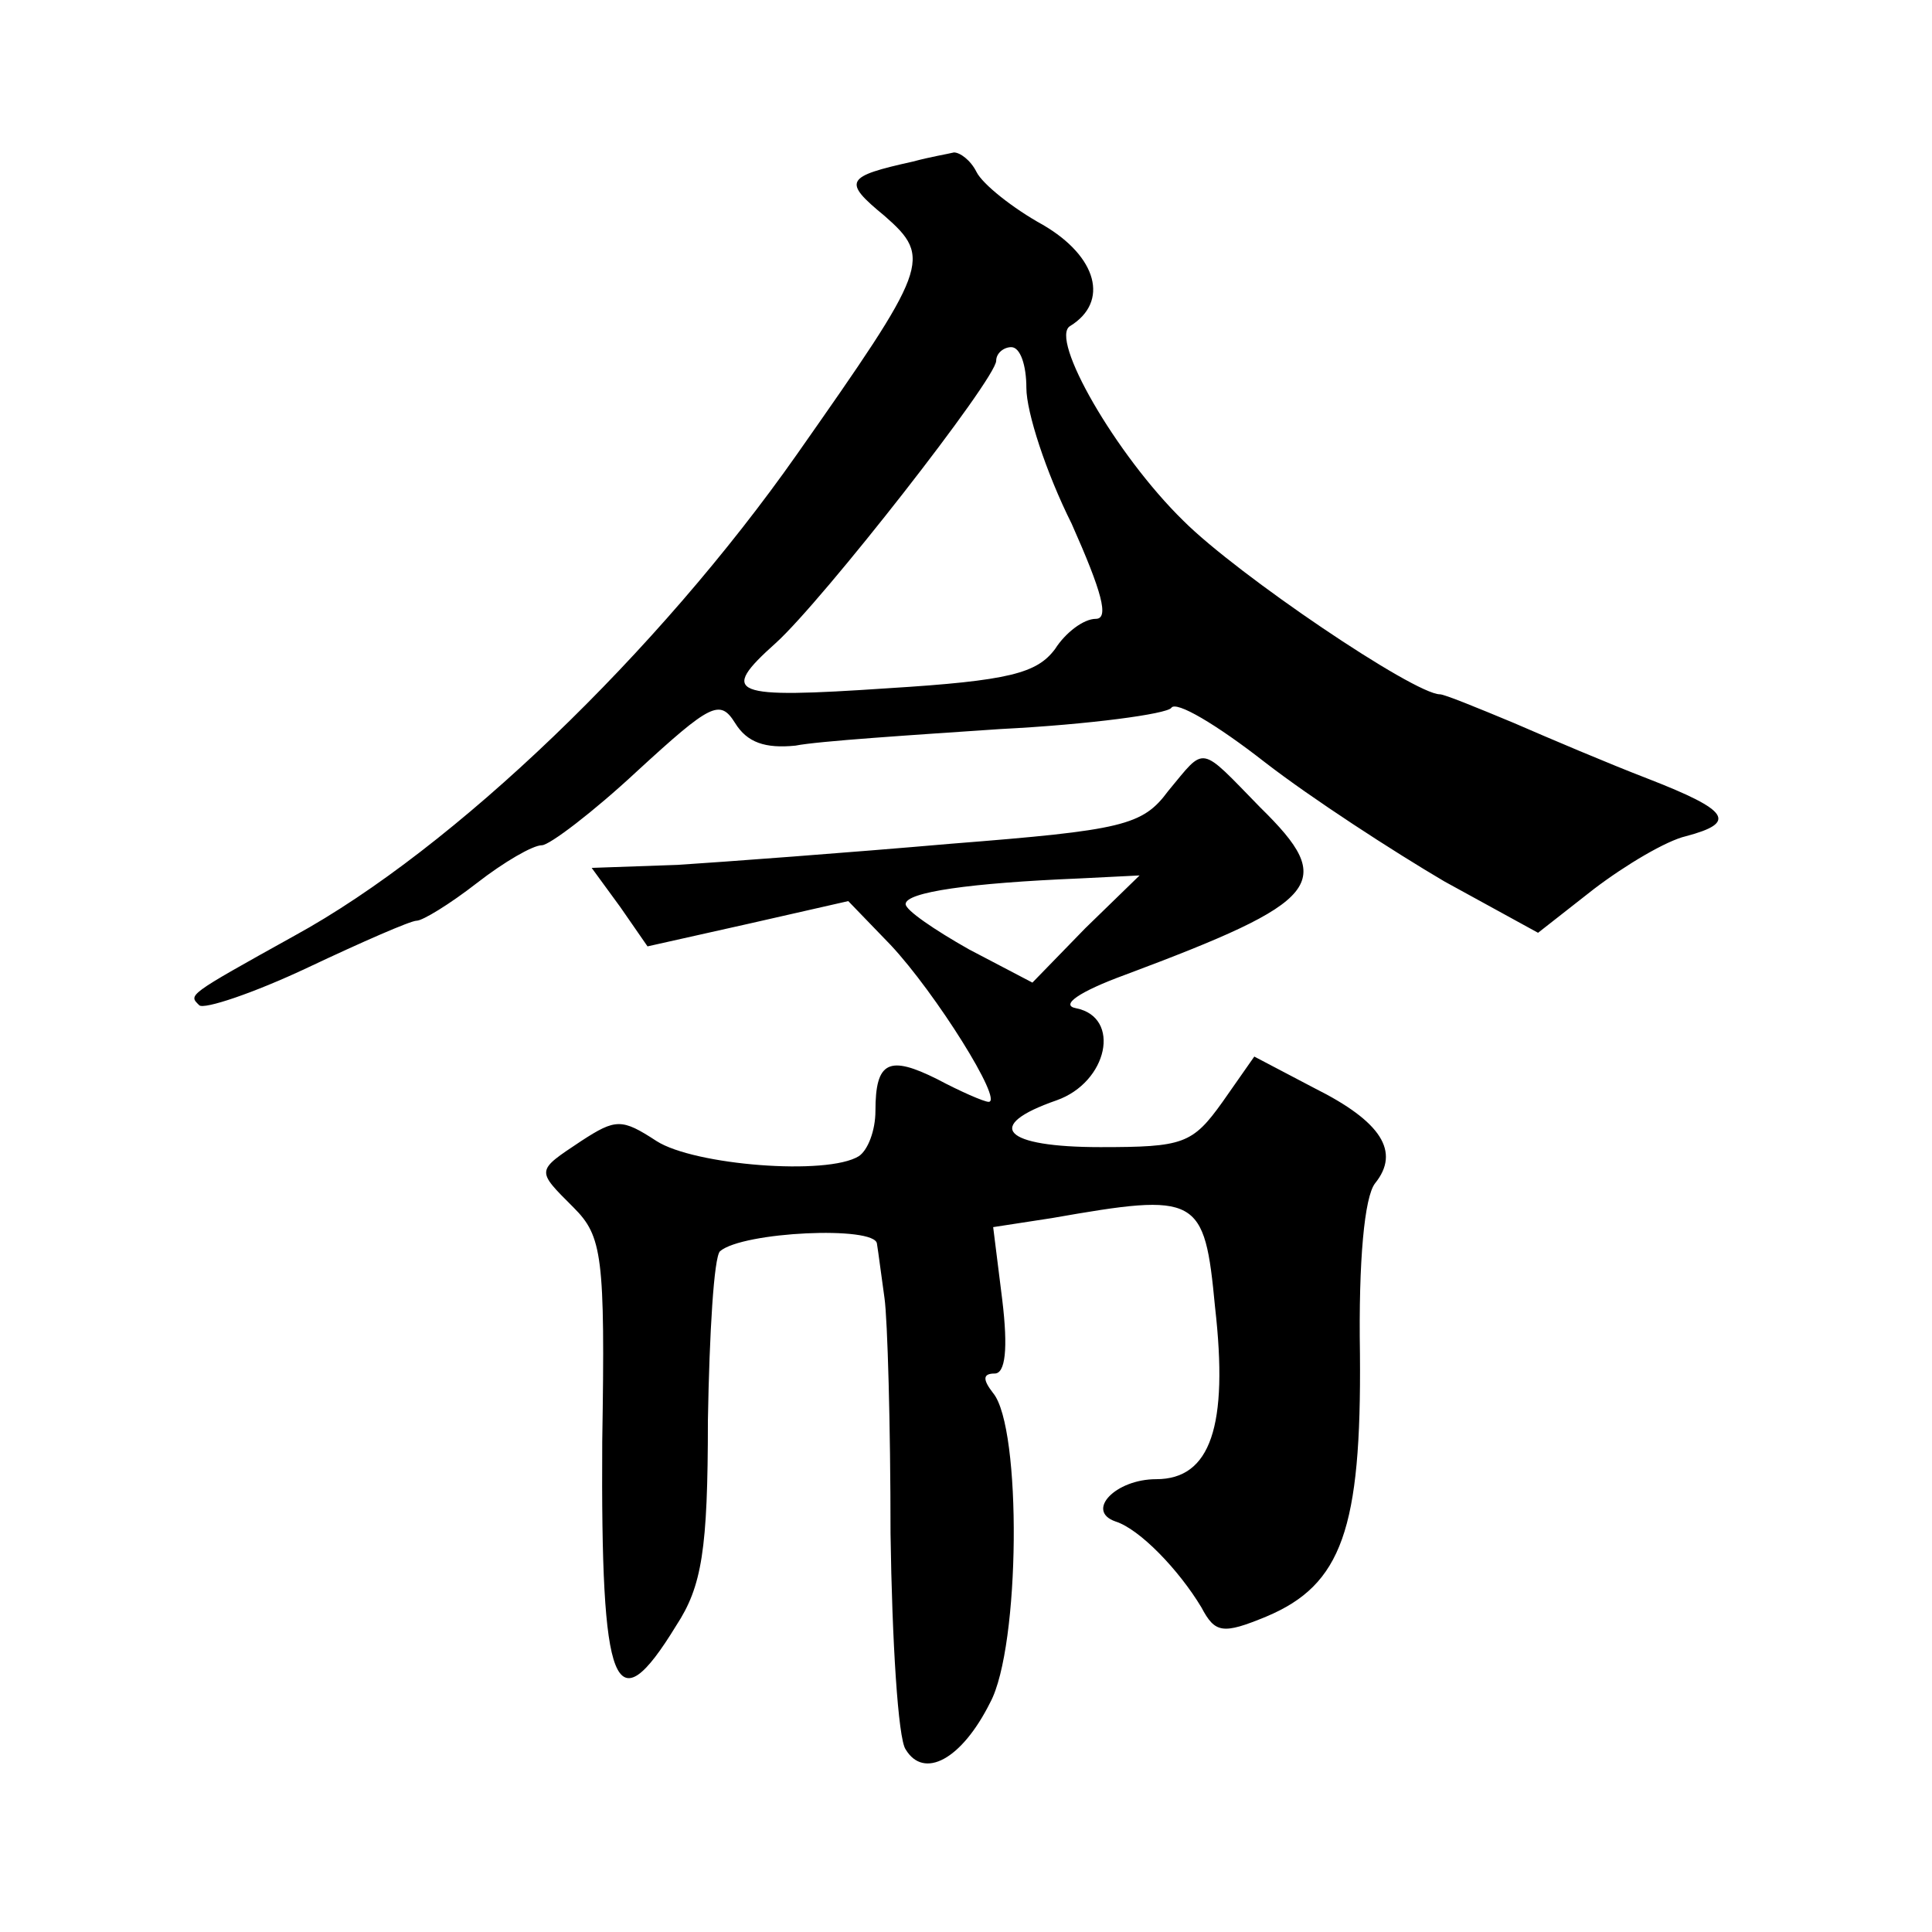 <?xml version="1.0" standalone="no"?>
<!DOCTYPE svg PUBLIC "-//W3C//DTD SVG 20010904//EN"
 "http://www.w3.org/TR/2001/REC-SVG-20010904/DTD/svg10.dtd">
<svg version="1.0" xmlns="http://www.w3.org/2000/svg"
 width="128pt" height="128pt" viewBox="0 0 128 128"
 preserveAspectRatio="xMidYMid meet">
<g transform="translate(0,128) scale(0.1,-0.1)"
fill="#0" stroke="none">
<path d="M605 1173 c-45 -10 -47 -13 -19 -36 32 -28 29 -34 -58 -158 -92 -131 -227
-261 -333 -319 -72 -40 -70 -39 -63 -46 3 -3 36 8 72 25 36 17 68 31 72 31 4 0
22 11 40 25 18 14 37 25 43 25 5 0 34 22 63 49 49 45 55 48 65 32 8 -13 20 -17
40 -15 15 3 77 7 136 11 59 3 110 10 113 14 3 5 30 -11 62 -36 31 -24 85 -59 119
-79 l62 -34 37 29 c21 16 48 32 61 35 34 9 29 17 -25 38 -26 10 -66 27 -89 37 -24
10 -46 19 -49 19 -17 0 -134 79 -170 115 -45 44 -89 121 -75 129 26 16 18 46 -18
67 -20 11 -40 27 -44 35 -4 8 -11 13 -15 13 -4 -1 -16 -3 -27 -6z m75 -150 c0 -16
13 -56 30 -90 20 -45 25 -63 16 -63 -8 0 -20 -9 -27 -20 -12 -16 -30 -21 -111 -26
-104 -7 -112 -4 -74 30 31 28 146 175 146 187 0 5 5 9 10 9 6 0 10 -12 10 -27z
M774 756 c-17 -23 -30 -26 -144 -35 -69 -6 -150 -12 -181 -14 l-57 -2 19 -26 18
-26 67 15 66 15 28 -29 c30 -32 75 -104 65 -104 -3 0 -19 7 -34 15 -32 16 -41 12
-41 -21 0 -13 -5 -26 -11 -30 -21 -13 -109 -6 -134 10 -23 15 -27 15 -50 0 -30
-20 -30 -19 -5 -44 19 -19 21 -32 19 -155 -1 -165 8 -189 49 -122 17 26 21 50 21
136 1 58 4 108 8 112 15 13 103 17 104 5 1 -6 3 -22 5 -36 2 -14 4 -84 4 -156 1
-71 5 -136 10 -143 12 -20 37 -7 56 31 20 37 21 182 2 205 -7 9 -7 13 1 13 7 0
9 16 5 49 l-6 48 39 6 c97 17 101 15 108 -59 9 -79 -3 -114 -39 -114 -27 0 -47
-21 -27 -28 16 -5 42 -32 57 -57 9 -17 14 -18 43 -6 50 21 63 58 62 174 -1 62 3
104 10 113 17 21 4 41 -40 63 l-40 21 -21 -30 c-20 -28 -26 -30 -81 -30 -64 0 -78
14 -29 31 34 12 43 55 13 61 -11 2 2 11 32 22 131 49 141 61 90 111 -41 42 -36
41 -61 11z m-55 -91 l-35 -36 -42 22 c-23 13 -42 26 -42 30 0 8 43 14 115 17 l40
2 -36 -35z"/>
</g>
</svg>
